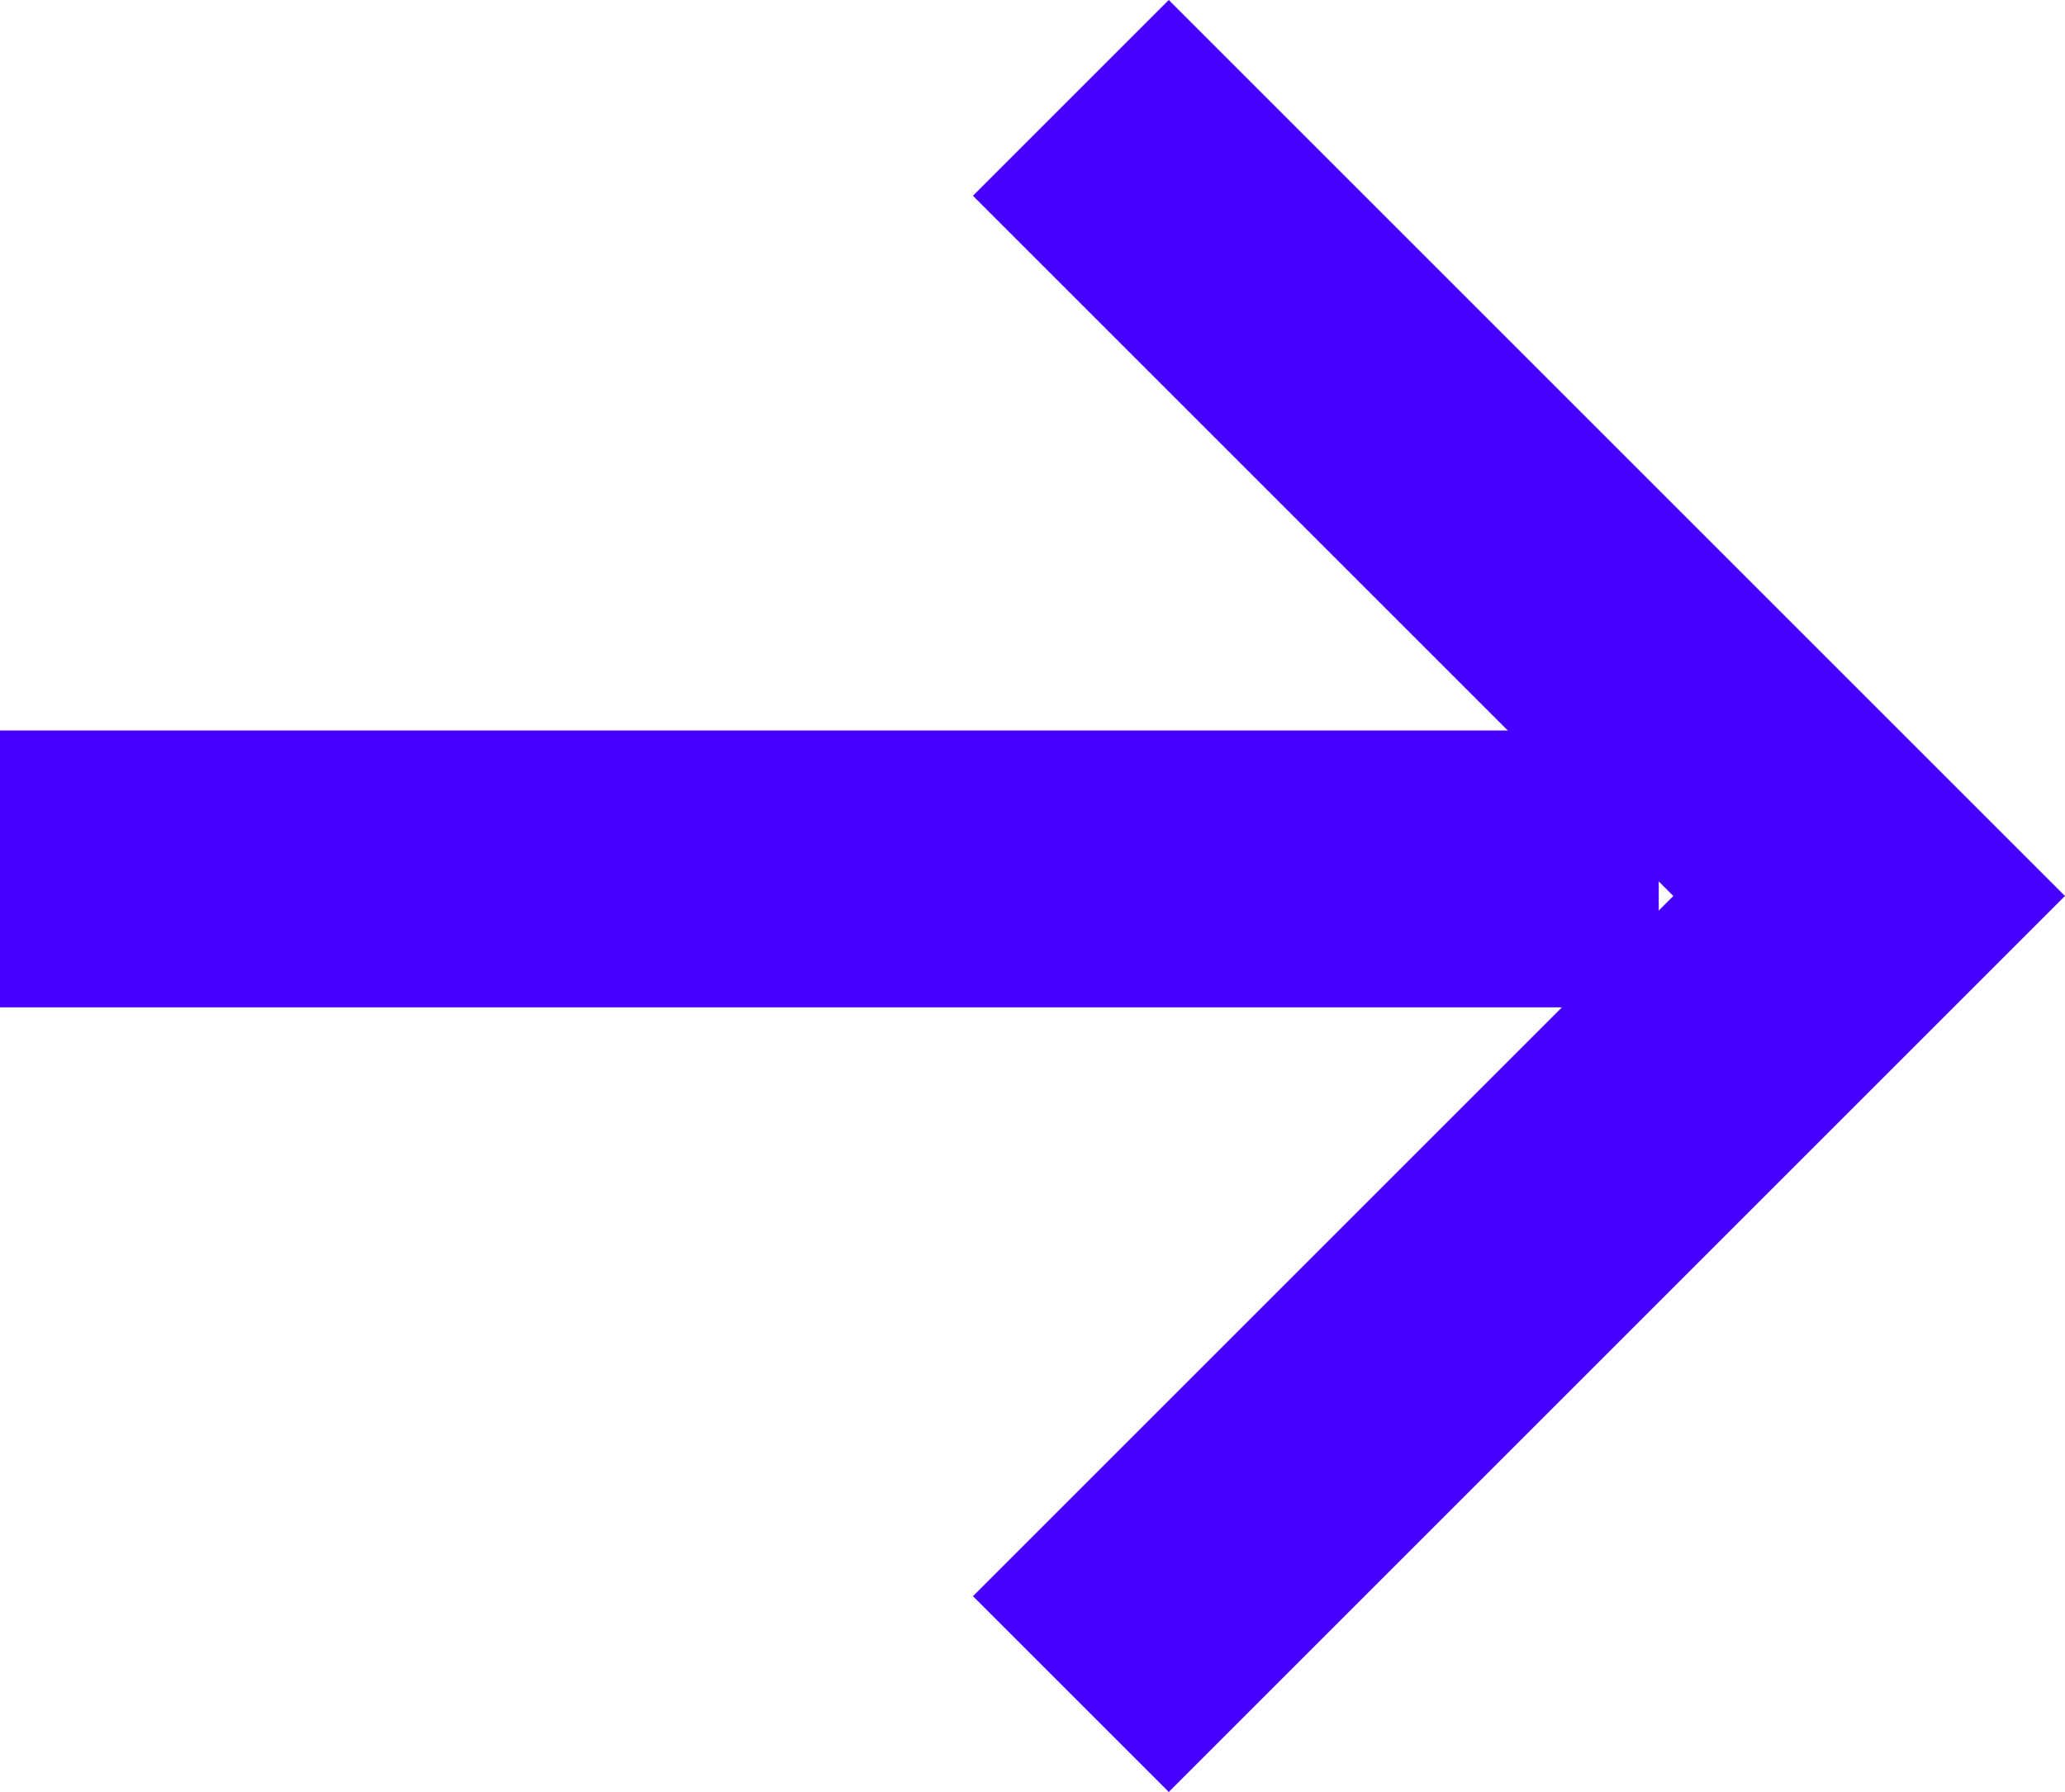 <svg xmlns="http://www.w3.org/2000/svg" width="29.828" height="25.891" viewBox="0 0 29.828 25.891">
  <g id="グループ_12" data-name="グループ 12" transform="translate(-200 -338.691)">
    <path id="パス_111" data-name="パス 111" d="M2472.156,2745.5h23.96" transform="translate(-2272.156 -2394.255)" fill="none" stroke="#4500ff" stroke-width="4"/>
    <path id="パス_112" data-name="パス 112" d="M2509.568,2728.105l11.531,11.531-11.531,11.531" transform="translate(-2294.1 -2388)" fill="none" stroke="#4500ff" stroke-width="4"/>
  </g>
</svg>
